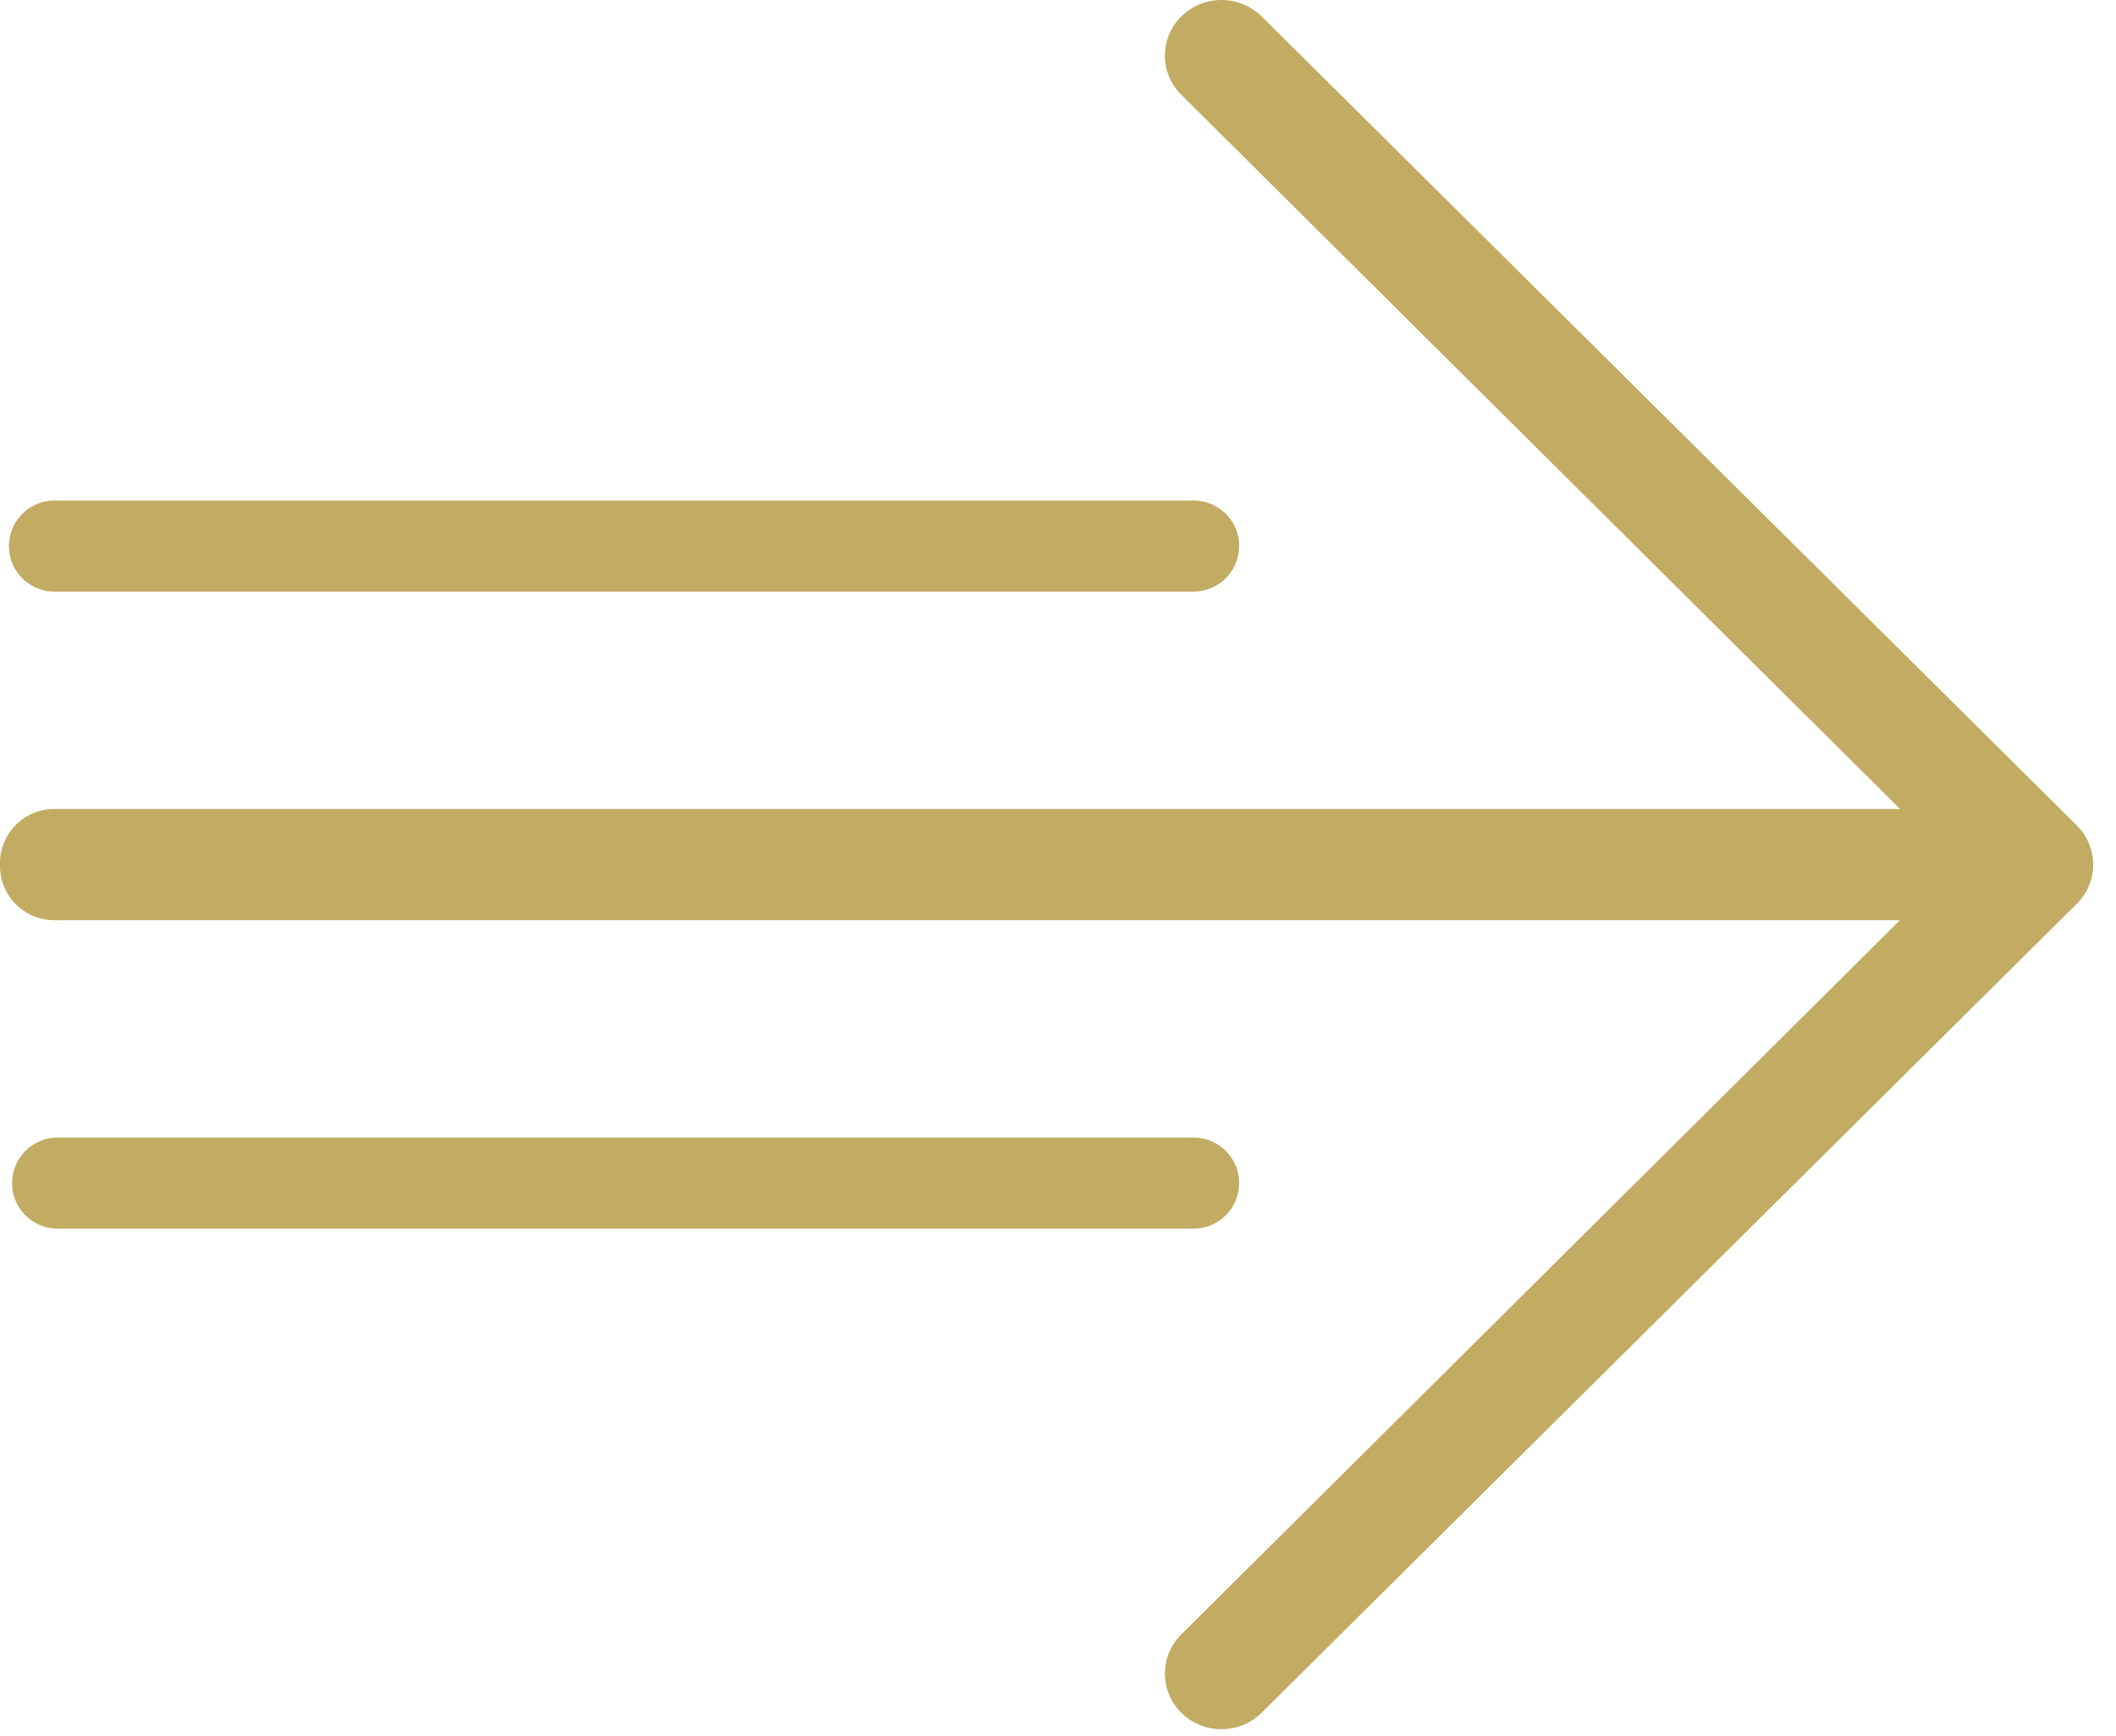 <svg width="39" height="32" fill="none" xmlns="http://www.w3.org/2000/svg"><path fill-rule="evenodd" clip-rule="evenodd" d="M22.838 10.064a.839.839 0 0 1-.84.839H1.033a.839.839 0 1 1 0-1.677h20.967c.463 0 .839.375.839.838ZM22.838 21.806a.839.839 0 0 1-.84.838H1.033a.839.839 0 0 1 0-1.677h20.967c.463 0 .839.376.839.839Z" fill="#C2AB62"/><path fill-rule="evenodd" clip-rule="evenodd" d="m23.251.3 15.023 14.91c.407.4.407 1.05 0 1.45L23.25 31.57c-.407.4-1.067.4-1.474 0a1.013 1.013 0 0 1 0-1.45l13.242-13.16H1a1 1 0 0 1-1-1v-.05a1 1 0 0 1 1-1h34.02L21.776 1.75a1.013 1.013 0 0 1 0-1.45c.407-.4 1.067-.4 1.474 0Z" fill="#C2AB62"/></svg>